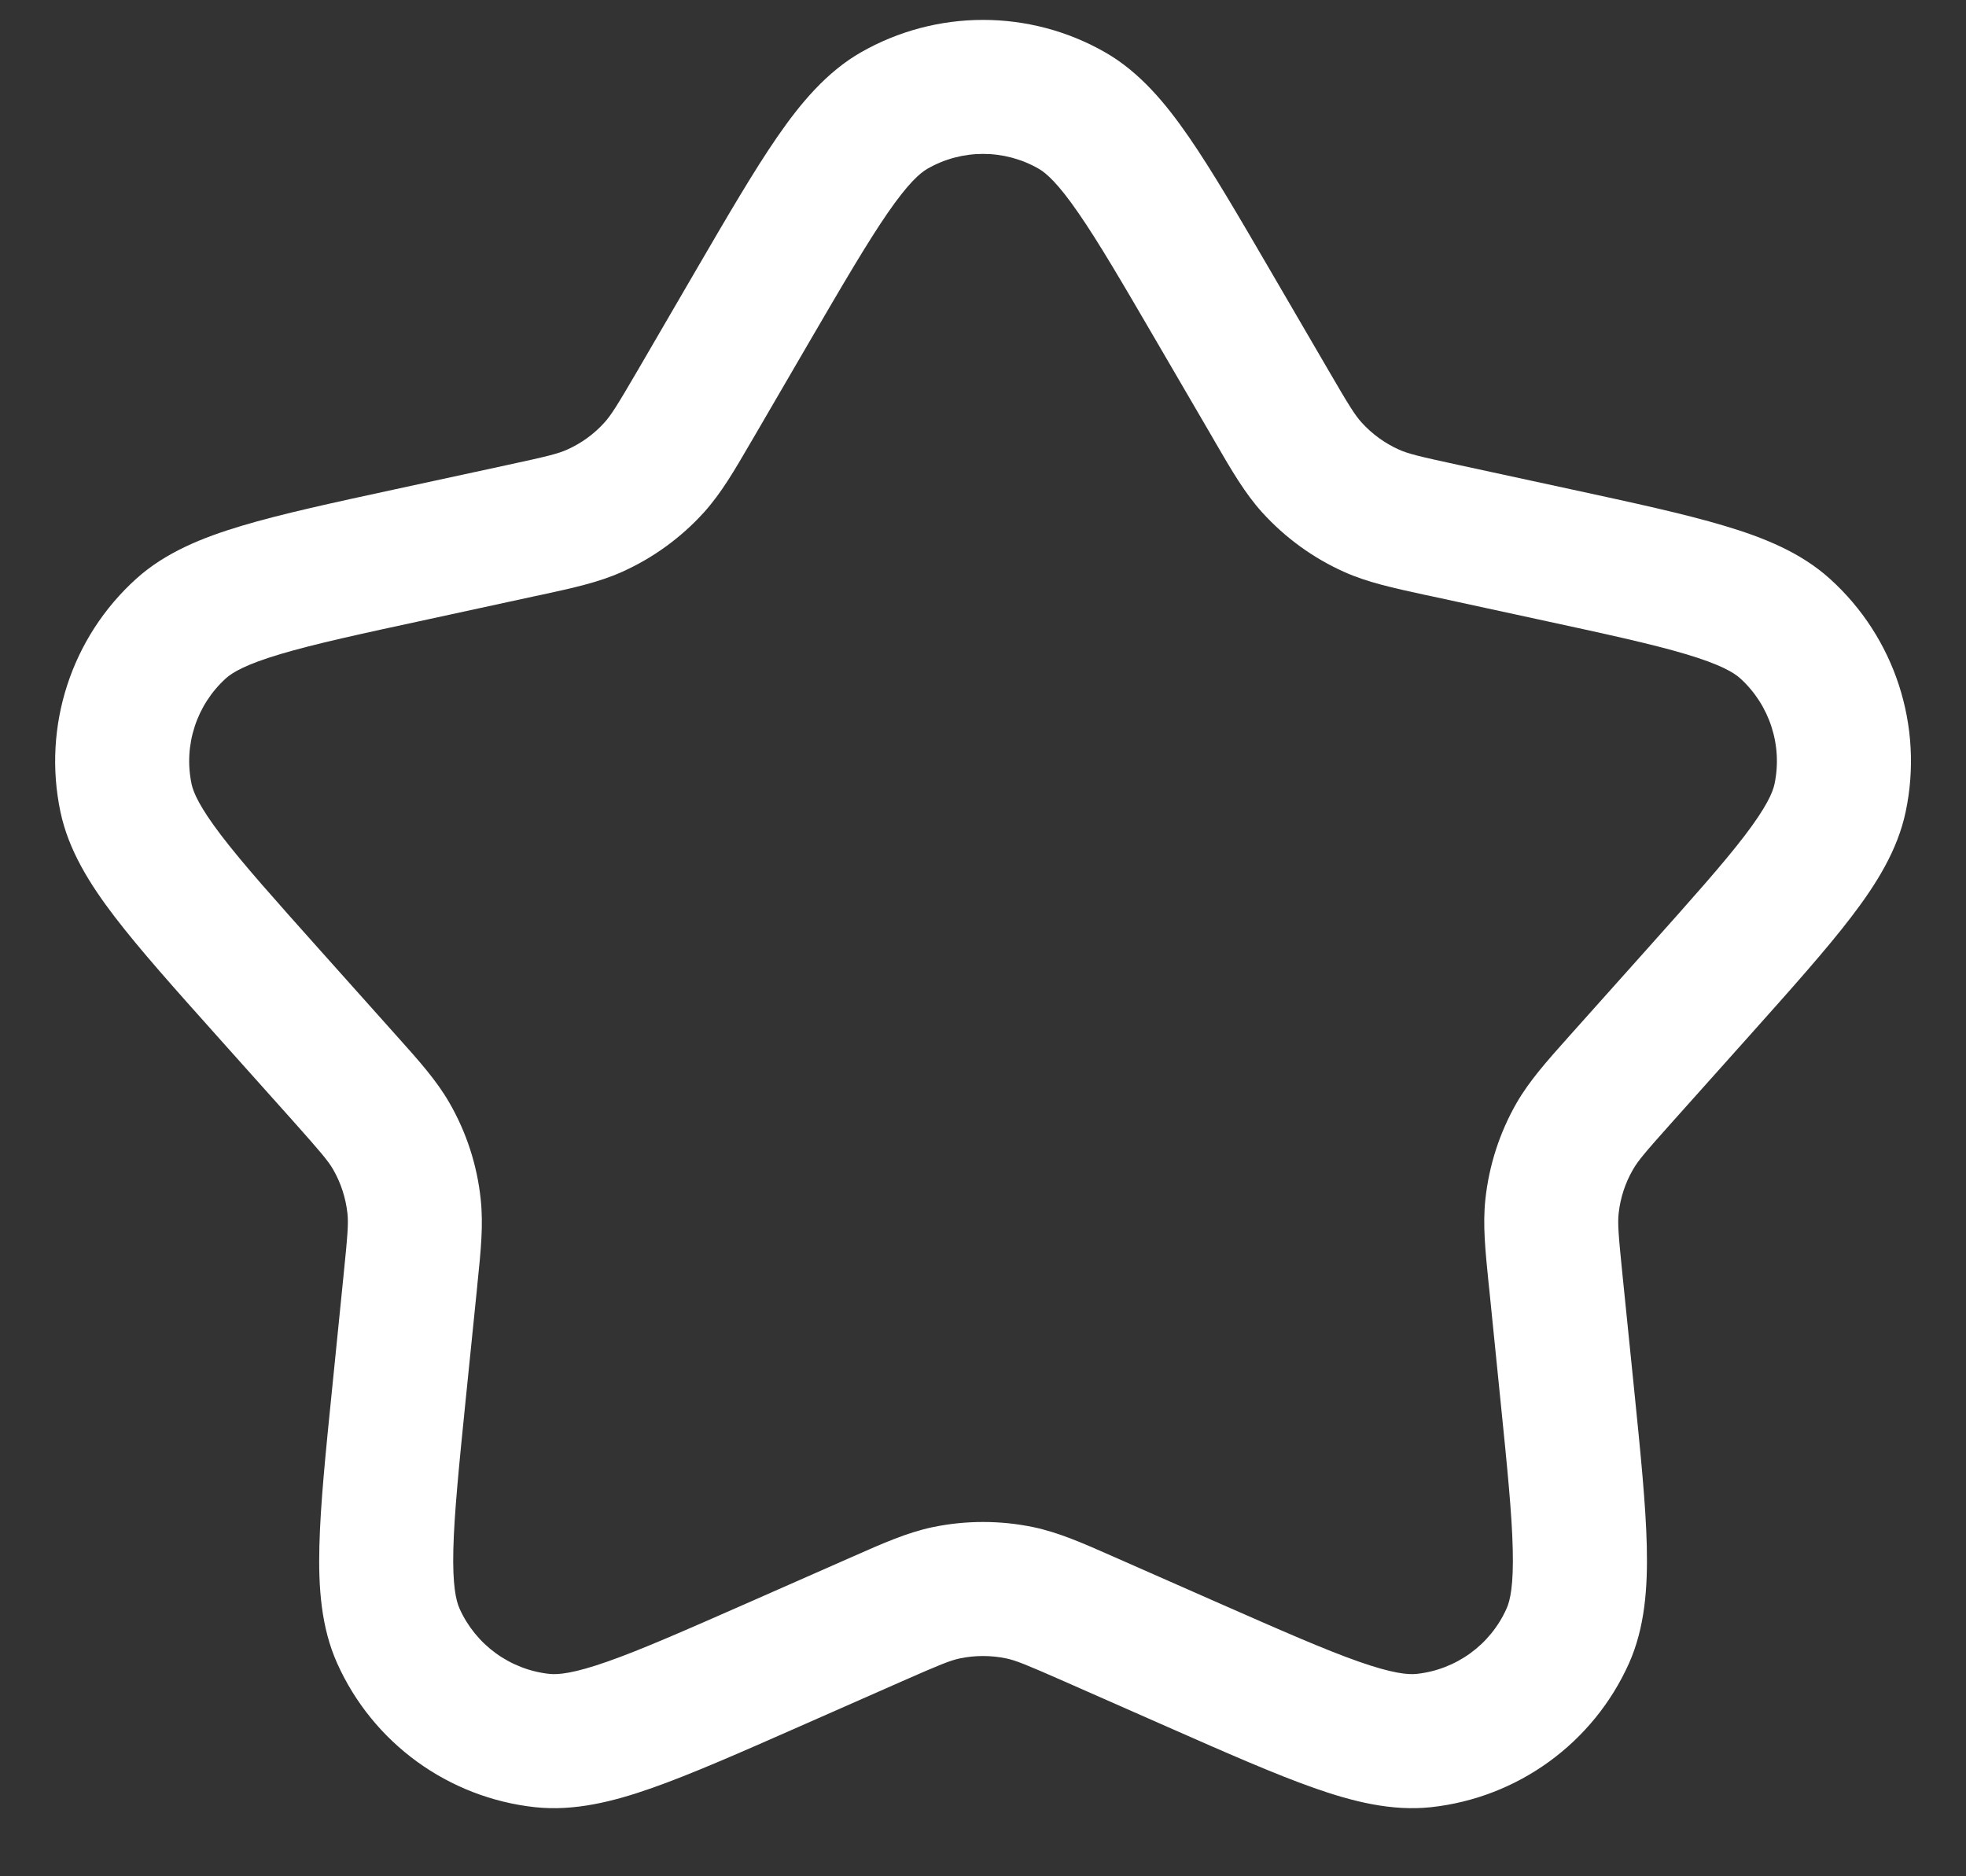 <svg width="22" height="21" viewBox="0 0 22 21" fill="none" xmlns="http://www.w3.org/2000/svg">
<rect x="0" y="0" width="22" height="21" fill="#333333" stroke="none"/>
<path fill-rule="evenodd" clip-rule="evenodd" d="M9.63 0.588C10.479 0.101 11.523 0.101 12.371 0.588C12.751 0.807 13.038 1.148 13.303 1.532C13.566 1.913 13.861 2.42 14.225 3.045L14.863 4.14C15.096 4.541 15.162 4.646 15.237 4.729C15.354 4.858 15.496 4.961 15.654 5.032C15.756 5.078 15.877 5.108 16.331 5.206L17.569 5.474C18.276 5.627 18.849 5.751 19.293 5.884C19.74 6.017 20.153 6.185 20.478 6.479C21.204 7.135 21.527 8.128 21.325 9.085C21.235 9.514 20.999 9.893 20.716 10.263C20.435 10.631 20.044 11.068 19.562 11.608L18.718 12.552C18.408 12.899 18.328 12.994 18.273 13.091C18.186 13.241 18.132 13.408 18.113 13.581C18.101 13.692 18.11 13.816 18.157 14.278L18.285 15.538C18.358 16.258 18.417 16.842 18.428 17.305C18.439 17.771 18.407 18.216 18.229 18.616C17.829 19.509 16.984 20.122 16.011 20.227C15.576 20.273 15.142 20.166 14.703 20.011C14.266 19.857 13.729 19.621 13.067 19.329L11.908 18.818C11.483 18.631 11.368 18.584 11.258 18.561C11.088 18.526 10.913 18.526 10.743 18.561C10.633 18.584 10.518 18.631 10.093 18.818L8.934 19.329C8.272 19.621 7.735 19.857 7.298 20.011C6.859 20.166 6.426 20.273 5.99 20.227C5.017 20.122 4.173 19.509 3.773 18.616C3.594 18.216 3.562 17.771 3.574 17.305C3.585 16.842 3.644 16.258 3.717 15.538L3.844 14.278C3.891 13.816 3.9 13.692 3.888 13.581C3.869 13.408 3.815 13.241 3.729 13.091C3.673 12.994 3.593 12.899 3.284 12.552L2.44 11.608C1.957 11.068 1.567 10.631 1.285 10.263C1.002 9.893 0.766 9.514 0.676 9.085C0.475 8.128 0.797 7.135 1.523 6.479C1.848 6.185 2.262 6.017 2.708 5.884C3.152 5.751 3.725 5.627 4.432 5.474L5.67 5.206C6.124 5.108 6.245 5.078 6.347 5.032C6.506 4.961 6.648 4.858 6.764 4.729C6.839 4.646 6.905 4.541 7.139 4.14L7.776 3.045C8.14 2.42 8.435 1.913 8.698 1.532C8.963 1.148 9.251 0.807 9.63 0.588ZM11.624 1.889C11.238 1.667 10.763 1.667 10.378 1.889C10.294 1.937 10.162 2.052 9.933 2.384C9.707 2.712 9.44 3.168 9.056 3.827L8.435 4.894C8.424 4.913 8.413 4.932 8.402 4.95C8.216 5.27 8.07 5.521 7.877 5.735C7.621 6.018 7.308 6.245 6.96 6.401C6.697 6.519 6.413 6.58 6.051 6.659C6.03 6.663 6.009 6.668 5.988 6.672L4.781 6.934C4.035 7.095 3.519 7.207 3.137 7.321C2.751 7.436 2.6 7.527 2.529 7.591C2.199 7.89 2.052 8.341 2.144 8.776C2.164 8.87 2.233 9.032 2.477 9.352C2.719 9.669 3.071 10.063 3.579 10.632L4.402 11.553C4.417 11.569 4.431 11.585 4.445 11.601C4.692 11.877 4.886 12.094 5.029 12.343C5.22 12.674 5.339 13.041 5.379 13.421C5.41 13.708 5.381 13.997 5.343 14.365C5.341 14.386 5.339 14.408 5.337 14.429L5.212 15.658C5.135 16.417 5.083 16.943 5.073 17.341C5.063 17.744 5.103 17.915 5.142 18.003C5.324 18.409 5.708 18.688 6.15 18.735C6.245 18.745 6.421 18.73 6.8 18.596C7.176 18.464 7.66 18.251 8.358 17.944L9.488 17.446C9.508 17.437 9.528 17.428 9.547 17.42C9.886 17.27 10.152 17.153 10.434 17.093C10.808 17.015 11.194 17.015 11.567 17.093C11.849 17.153 12.115 17.27 12.454 17.42C12.473 17.428 12.493 17.437 12.513 17.446L13.643 17.944C14.341 18.251 14.825 18.464 15.201 18.596C15.581 18.73 15.756 18.745 15.851 18.735C16.294 18.688 16.678 18.409 16.859 18.003C16.899 17.915 16.938 17.744 16.928 17.341C16.919 16.943 16.866 16.417 16.789 15.658L16.665 14.429C16.662 14.408 16.66 14.386 16.658 14.365C16.621 13.997 16.591 13.708 16.622 13.421C16.663 13.041 16.782 12.674 16.972 12.343C17.116 12.094 17.31 11.877 17.556 11.601C17.57 11.585 17.585 11.569 17.599 11.553L18.422 10.632C18.93 10.063 19.282 9.669 19.524 9.352C19.768 9.032 19.837 8.87 19.857 8.776C19.949 8.341 19.802 7.89 19.472 7.591C19.401 7.527 19.25 7.436 18.864 7.321C18.482 7.207 17.966 7.095 17.221 6.934L16.013 6.672C15.992 6.668 15.971 6.663 15.95 6.659C15.589 6.58 15.304 6.519 15.041 6.401C14.693 6.245 14.381 6.018 14.124 5.735C13.931 5.521 13.785 5.27 13.599 4.95C13.588 4.932 13.578 4.913 13.567 4.894L12.945 3.827C12.561 3.168 12.295 2.712 12.068 2.384C11.84 2.052 11.707 1.937 11.624 1.889Z" fill="white"/>
</svg>

